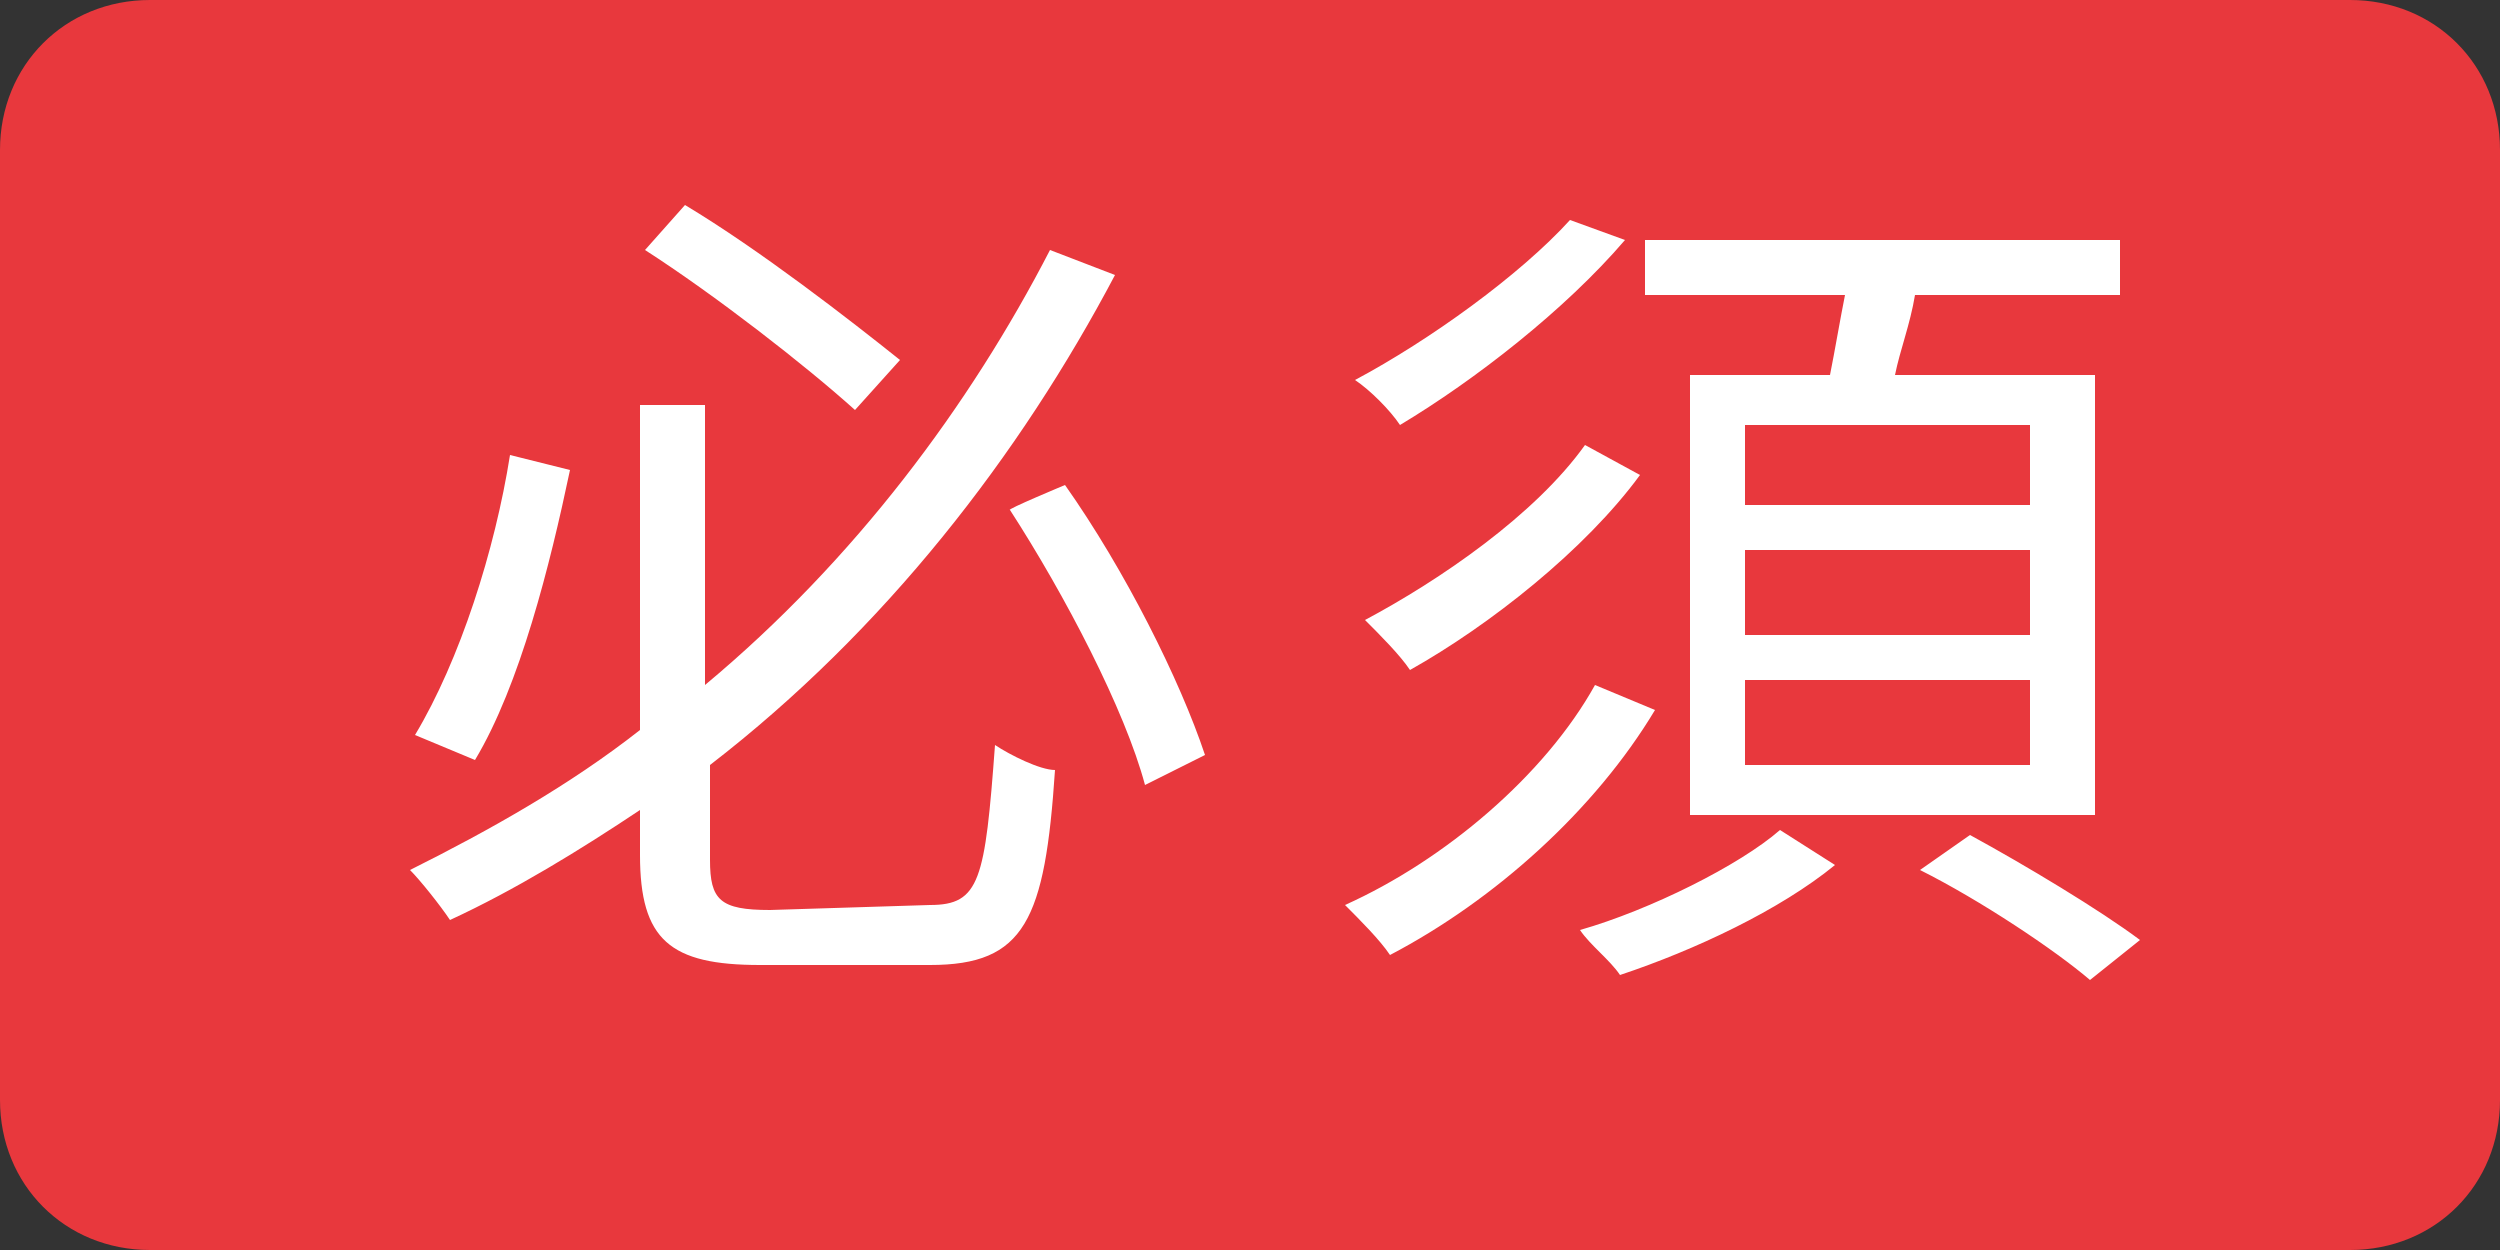 <?xml version="1.0" encoding="utf-8"?>
<!-- Generator: Adobe Illustrator 27.7.0, SVG Export Plug-In . SVG Version: 6.00 Build 0)  -->
<svg version="1.1" id="_レイヤー_2" xmlns="http://www.w3.org/2000/svg" xmlns:xlink="http://www.w3.org/1999/xlink" x="0px"
	 y="0px" viewBox="0 0 50 25" style="enable-background:new 0 0 50 25;" xml:space="preserve">
<rect x="0" y="0" width="50" height="25" fill="#333333" stroke="none"/>
<style type="text/css">
	.st0{fill:#E8383D;}
	.st1{fill:#FFFFFF;}
</style>
<g id="other">
	<g>
		<path class="st0" d="M3,0h44c1.7,0,3,1.3,3,3v19c0,1.7-1.3,3-3,3H3c-1.7,0-3-1.3-3-3V3C0,1.3,1.3,0,3,0z"/>
		<g>
			<path class="st1" d="M11.4,9.4c-0.4,1.9-1,4.3-1.9,5.8l-1.2-0.5c0.9-1.5,1.6-3.7,1.9-5.6L11.4,9.4L11.4,9.4z M18.6,18.1
				c1,0,1.1-0.5,1.3-3.2c0.3,0.2,0.9,0.5,1.2,0.5c-0.2,3-0.6,3.9-2.5,3.9h-3.4c-1.8,0-2.4-0.5-2.4-2.2v-0.9
				c-1.2,0.8-2.5,1.6-3.8,2.2c-0.2-0.3-0.6-0.8-0.8-1c1.6-0.8,3.2-1.7,4.6-2.8V8.1h1.3v5.6c3-2.5,5.3-5.6,6.9-8.7l1.3,0.5
				c-1.9,3.6-4.6,7.1-8.1,9.8v1.9c0,0.8,0.2,1,1.2,1L18.6,18.1L18.6,18.1z M17.1,8.2c-1-0.9-2.8-2.3-4.2-3.2l0.8-0.9
				C15.2,5,17,6.4,18,7.2L17.1,8.2z M21.3,9.7c1.2,1.7,2.3,3.9,2.8,5.4l-1.2,0.6c-0.4-1.5-1.6-3.8-2.7-5.5
				C20.1,10.2,21.3,9.7,21.3,9.7z"/>
			<path class="st1" d="M33.1,14.2c-1.2,2-3.2,3.8-5.3,4.9c-0.2-0.3-0.6-0.7-0.9-1c2-0.9,4-2.6,5-4.4L33.1,14.2z M32.5,4.8
				c-1.2,1.4-3,2.8-4.5,3.7c-0.2-0.3-0.6-0.7-0.9-0.9c1.5-0.8,3.3-2.1,4.3-3.2L32.5,4.8L32.5,4.8z M32.8,9.5c-1.1,1.5-3,3-4.6,3.9
				c-0.2-0.3-0.6-0.7-0.9-1c1.5-0.8,3.4-2.1,4.4-3.5L32.8,9.5L32.8,9.5z M36.7,17.3c-1.1,0.9-2.8,1.7-4.3,2.2
				c-0.2-0.3-0.6-0.6-0.8-0.9c1.4-0.4,3.2-1.3,4-2L36.7,17.3z M36.6,7.5c0.1-0.5,0.2-1.1,0.3-1.6h-4V4.8h9.5v1.1h-4.1
				C38.2,6.5,38,7,37.9,7.5h4v8.8h-8.1V7.5C33.8,7.5,36.6,7.5,36.6,7.5z M40.6,8.5h-5.7v1.6h5.7V8.5z M40.6,11h-5.7v1.7h5.7V11z
				 M40.6,13.6h-5.7v1.7h5.7V13.6z M39.4,16.7c1.1,0.6,2.6,1.5,3.4,2.1l-1,0.8c-0.7-0.6-2.2-1.6-3.4-2.2L39.4,16.7L39.4,16.7z"/>
		</g>
	</g>
</g>
</svg>
